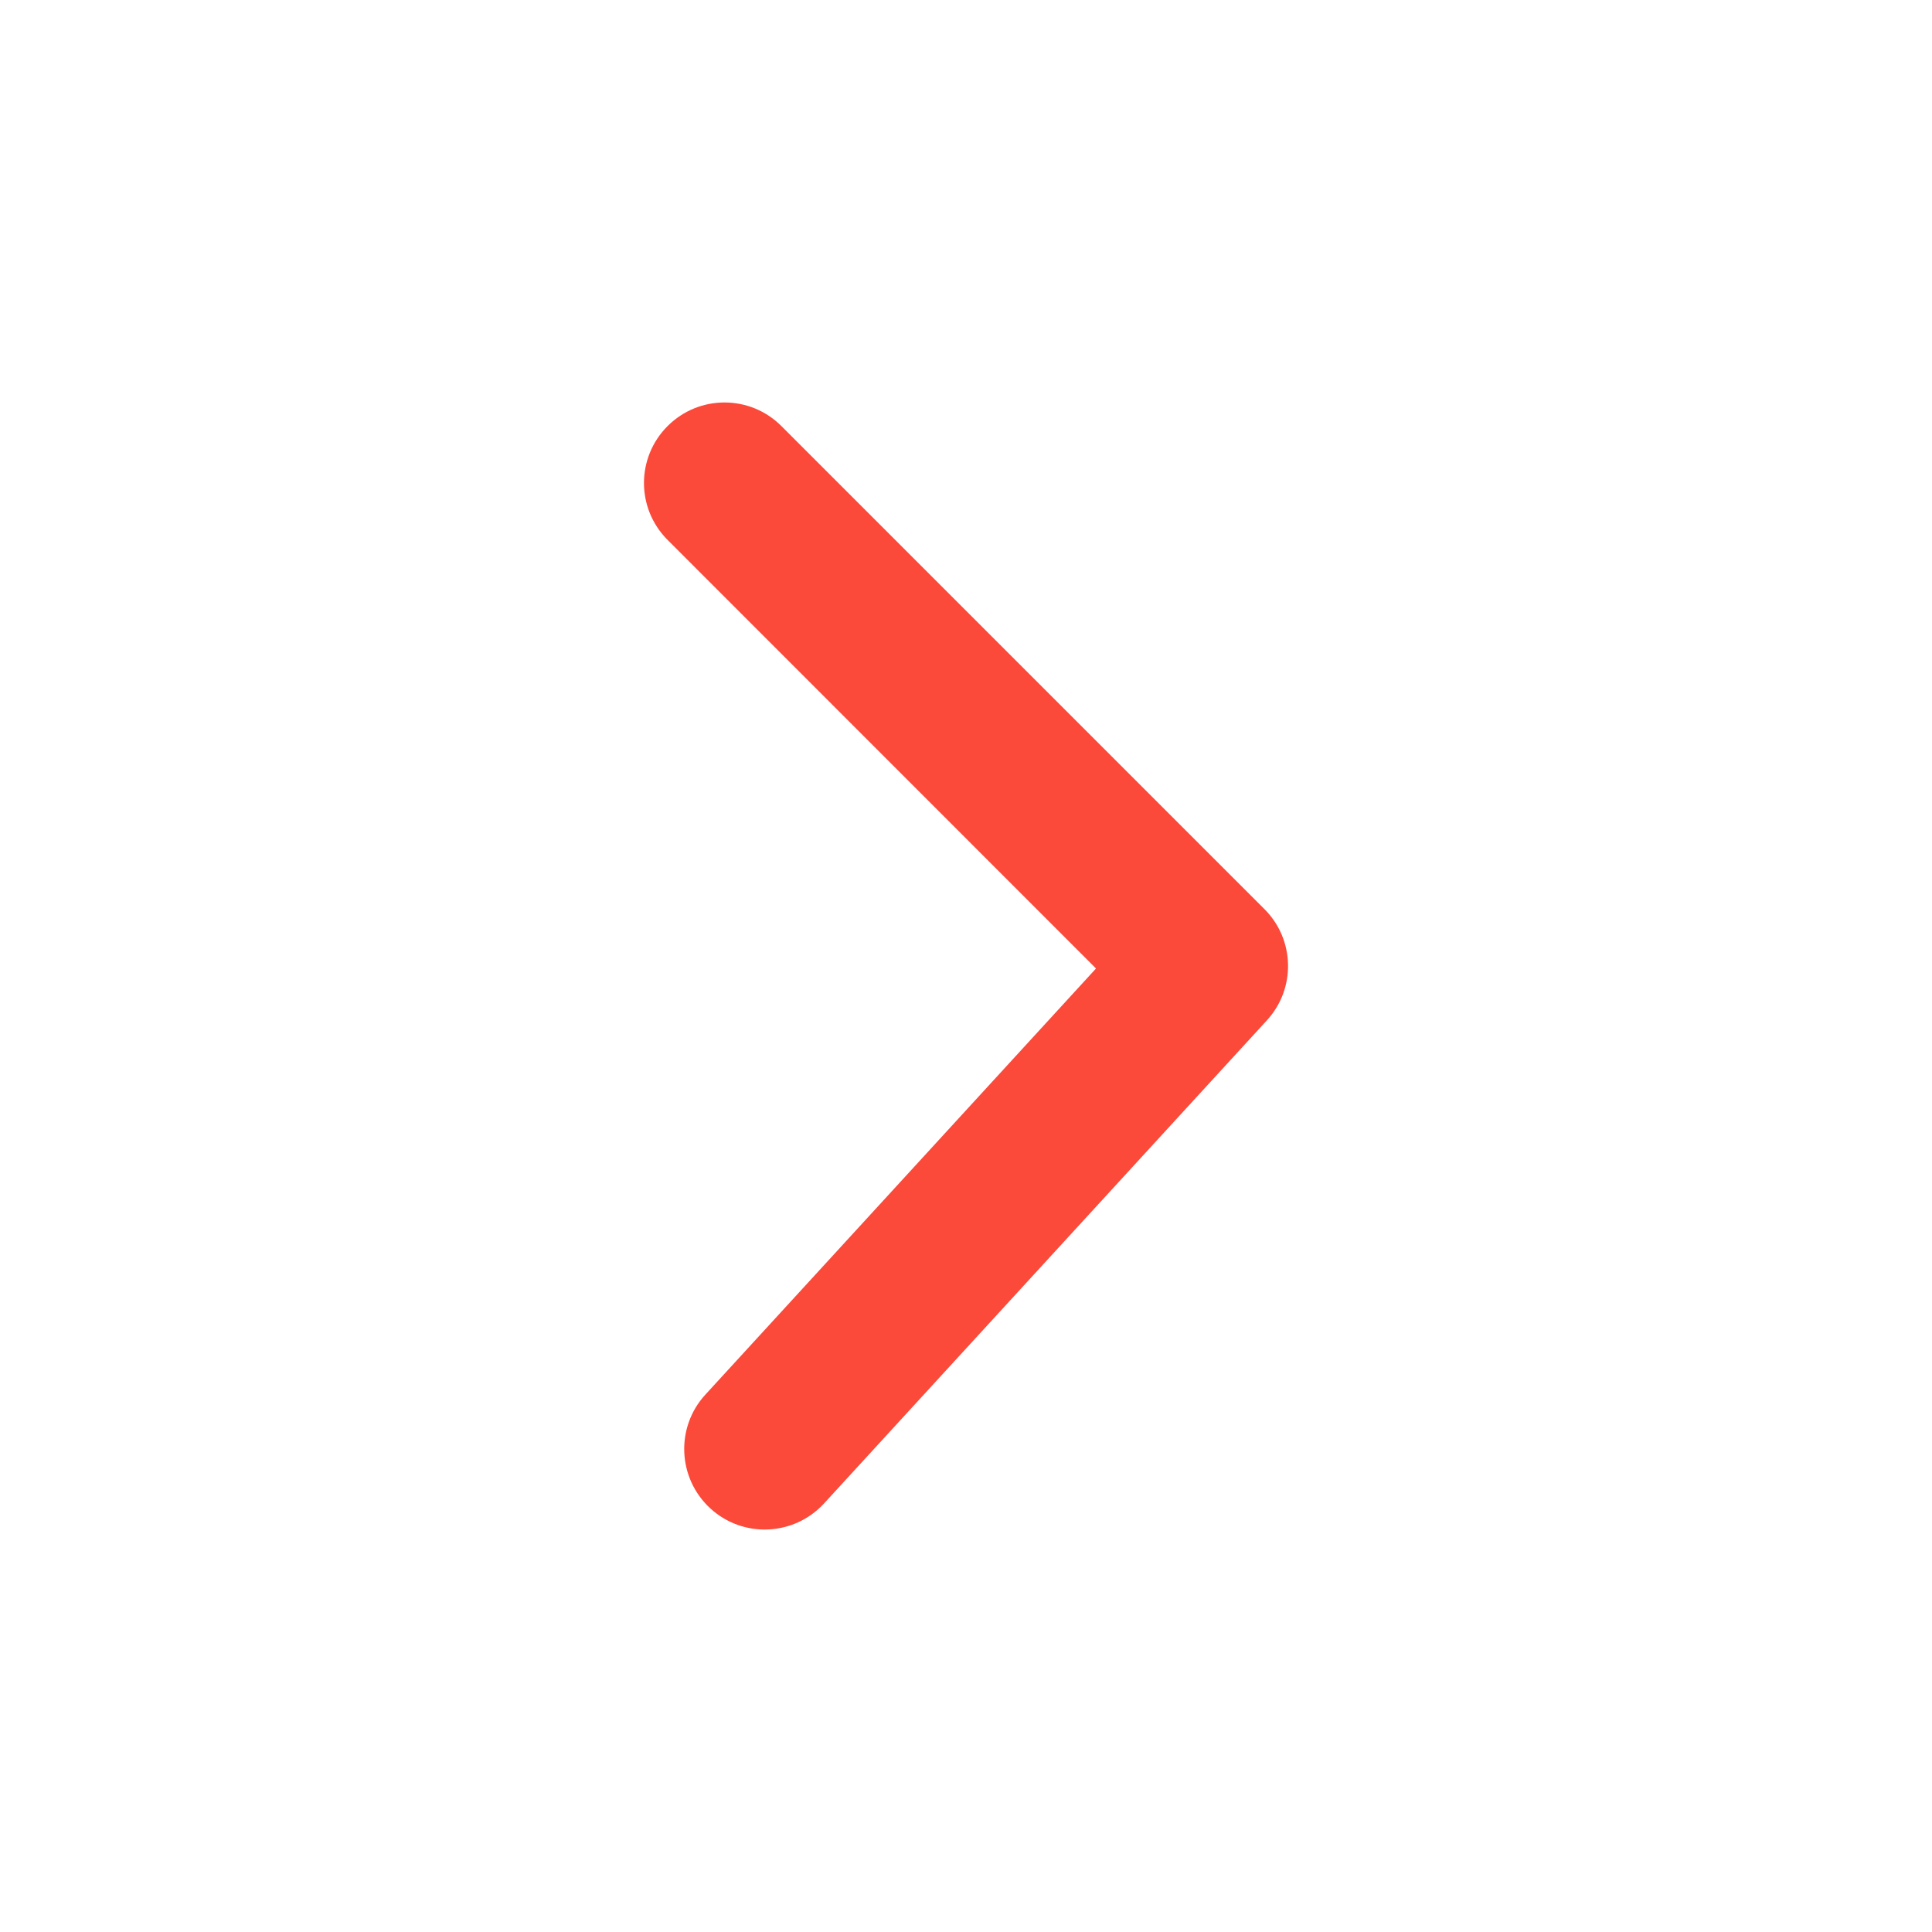<?xml version="1.0" encoding="utf-8"?>
<!-- Generator: Adobe Illustrator 16.0.0, SVG Export Plug-In . SVG Version: 6.00 Build 0)  -->
<!DOCTYPE svg PUBLIC "-//W3C//DTD SVG 1.1//EN" "http://www.w3.org/Graphics/SVG/1.1/DTD/svg11.dtd">
<svg version="1.1" id="Layer_1" xmlns="http://www.w3.org/2000/svg" xmlns:xlink="http://www.w3.org/1999/xlink" x="0px" y="0px"
	 width="24px" height="24px" viewBox="0 0 24 24" enable-background="new 0 0 24 24" xml:space="preserve">
<title>Icon For Angle-right</title>
<g>
	<polygon fill="none" points="0,0 24,0 24,24 0,24 	"/>
	<path fill="#FB493A" d="M8.293,6.707c-0.391-0.391-0.391-1.023,0-1.414s1.023-0.391,1.414,0l6,6
		c0.379,0.378,0.393,0.988,0.03,1.383l-5.5,6c-0.374,0.407-1.006,0.435-1.413,0.062c-0.407-0.374-0.435-1.006-0.062-1.413
		l4.853-5.294L8.293,6.707z"/>
</g>
</svg>
